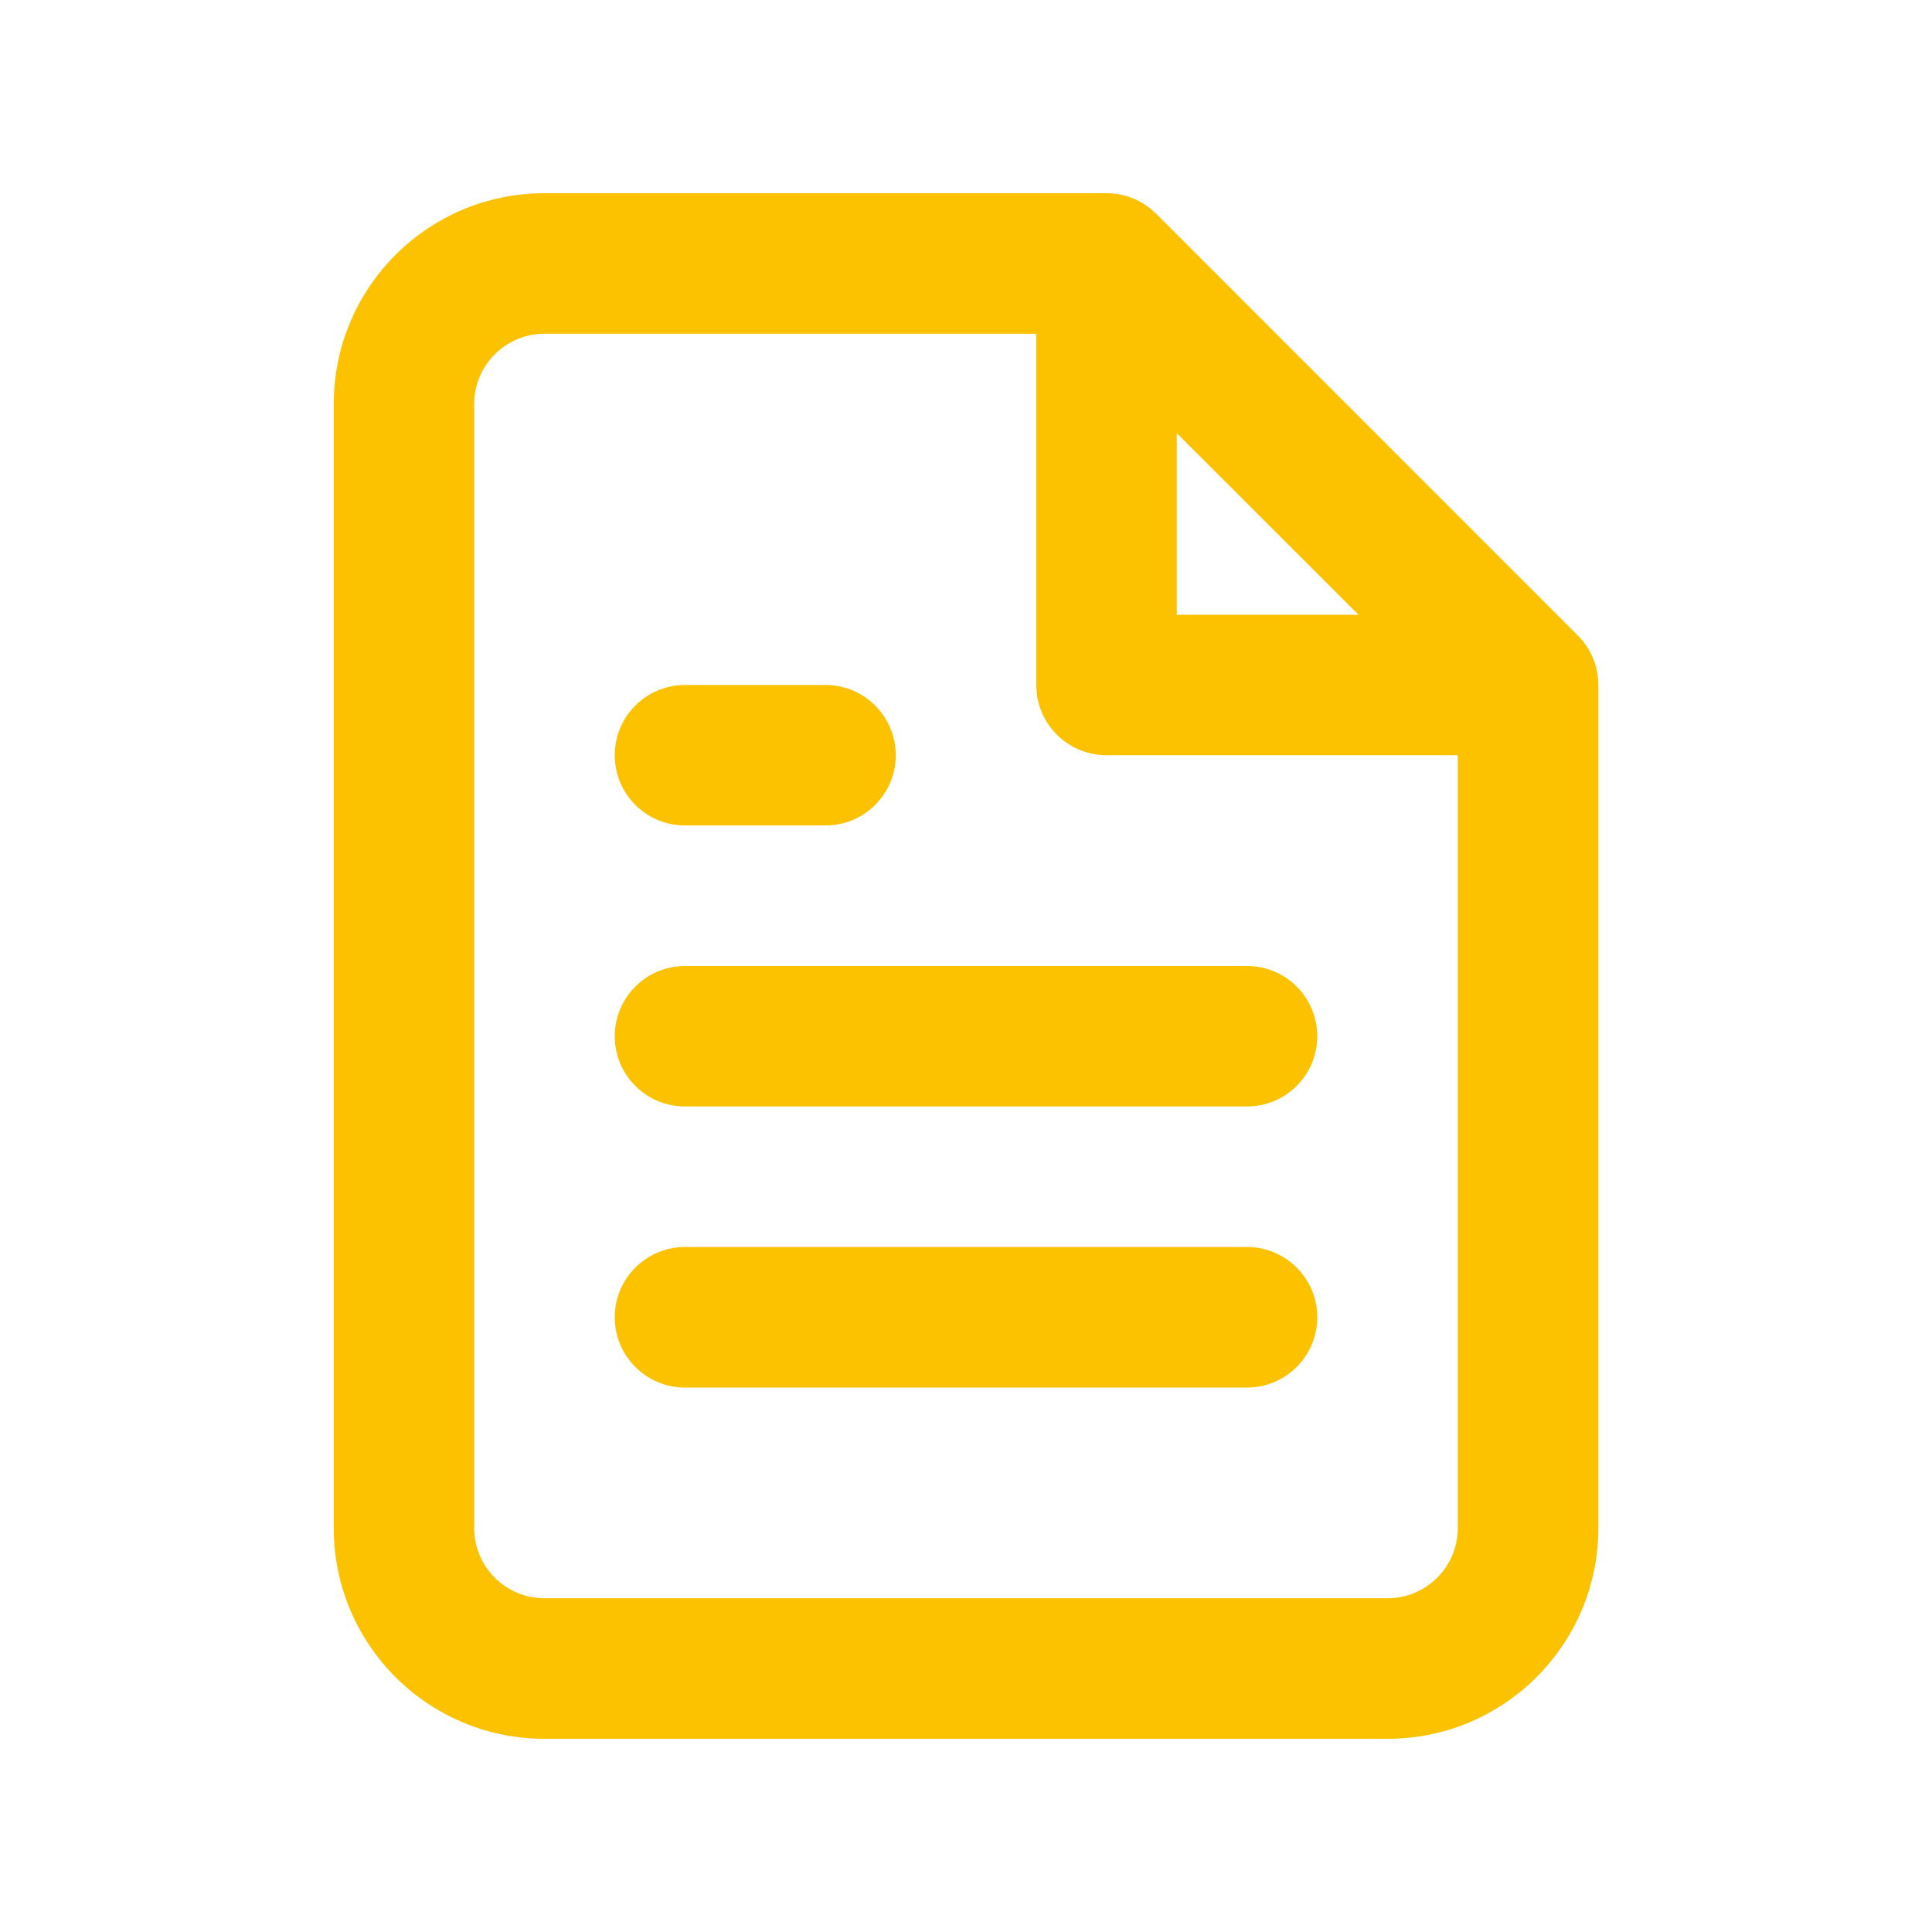 <svg width="20" height="20" viewBox="0 0 20 20" fill="none" xmlns="http://www.w3.org/2000/svg">
<path d="M11.455 2C11.486 2 11.516 2.002 11.546 2.006L11.455 2C11.493 2 11.531 2.003 11.569 2.009C11.592 2.013 11.614 2.017 11.636 2.023C11.643 2.025 11.651 2.027 11.658 2.029C11.681 2.035 11.703 2.043 11.724 2.052C11.731 2.055 11.738 2.057 11.744 2.06C11.765 2.069 11.784 2.079 11.804 2.089C11.811 2.094 11.819 2.098 11.827 2.102C11.847 2.115 11.867 2.128 11.886 2.142C11.891 2.145 11.896 2.149 11.901 2.153C11.904 2.155 11.907 2.158 11.909 2.16L11.969 2.213L16.332 6.577C16.354 6.598 16.374 6.621 16.392 6.644L16.332 6.577C16.358 6.603 16.382 6.631 16.404 6.66C16.418 6.679 16.431 6.698 16.443 6.719C16.448 6.726 16.452 6.734 16.456 6.742C16.467 6.761 16.477 6.781 16.485 6.801C16.488 6.808 16.491 6.815 16.494 6.821C16.502 6.843 16.51 6.865 16.517 6.887C16.518 6.895 16.521 6.902 16.523 6.909C16.528 6.931 16.533 6.954 16.537 6.977C16.538 6.984 16.539 6.992 16.54 7C16.544 7.029 16.546 7.06 16.546 7.091V15.818C16.546 17.023 15.569 18 14.364 18H5.636C4.431 18 3.455 17.023 3.455 15.818V4.182C3.455 2.977 4.431 2 5.636 2H11.455ZM10.727 3.455H5.636C5.235 3.455 4.909 3.78 4.909 4.182V15.818C4.909 16.22 5.235 16.545 5.636 16.545H14.364C14.765 16.545 15.091 16.22 15.091 15.818V7.818H11.455C11.082 7.818 10.774 7.537 10.732 7.176L10.727 7.091V3.455ZM12.909 12.909C13.311 12.909 13.636 13.235 13.636 13.636C13.636 14.038 13.311 14.364 12.909 14.364H7.091C6.689 14.364 6.364 14.038 6.364 13.636C6.364 13.235 6.689 12.909 7.091 12.909H12.909ZM12.909 10C13.311 10 13.636 10.326 13.636 10.727C13.636 11.129 13.311 11.454 12.909 11.454H7.091C6.689 11.454 6.364 11.129 6.364 10.727C6.364 10.326 6.689 10 7.091 10H12.909ZM8.546 7.091C8.947 7.091 9.273 7.417 9.273 7.818C9.273 8.22 8.947 8.545 8.546 8.545H7.091C6.689 8.545 6.364 8.22 6.364 7.818C6.364 7.417 6.689 7.091 7.091 7.091H8.546ZM12.182 4.484V6.364H14.063L12.182 4.484Z" fill="#FCC200"/>
</svg>
